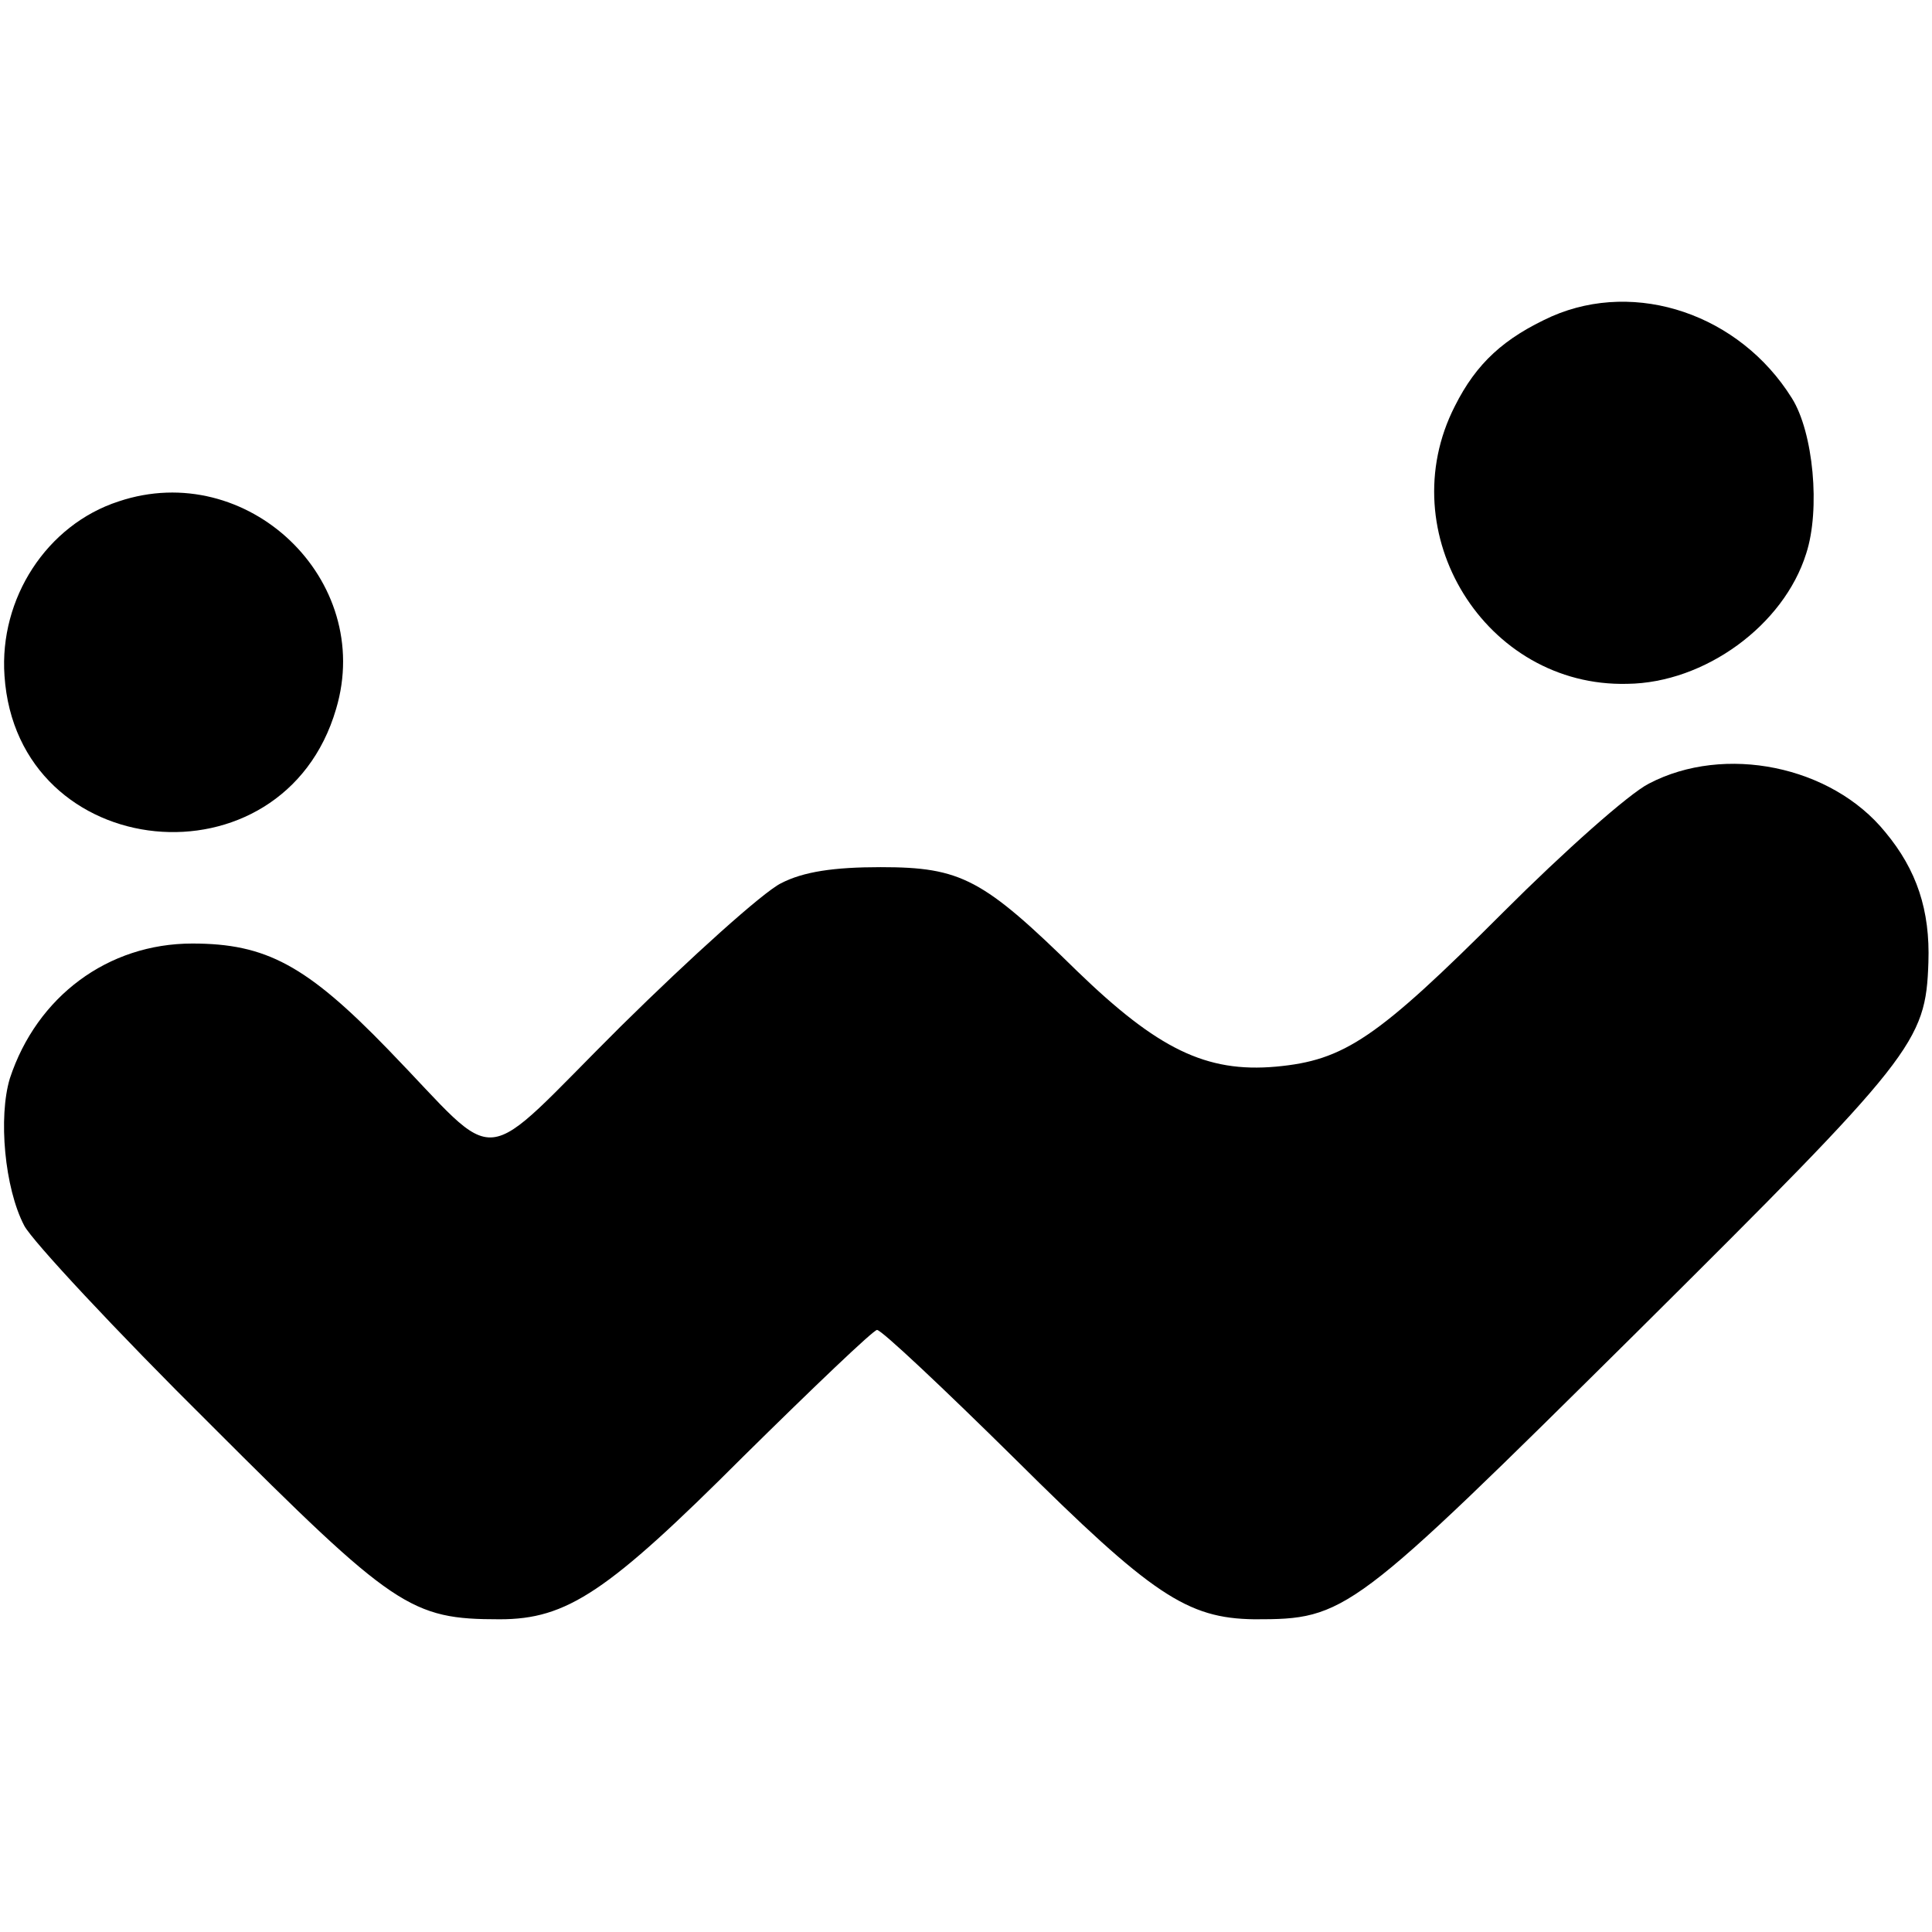 <?xml version="1.0" standalone="no"?>
<!DOCTYPE svg PUBLIC "-//W3C//DTD SVG 20010904//EN"
 "http://www.w3.org/TR/2001/REC-SVG-20010904/DTD/svg10.dtd">
<svg version="1.0" xmlns="http://www.w3.org/2000/svg"
 width="215pt" height="215pt" viewBox="0 0 215 215"
 preserveAspectRatio="xMidYMid meet">
<g transform="translate(0,215) scale(0.1,-0.1)"
fill="#000000" stroke="none">
<path d="M1727 1798 c-53 -24 -84 -52 -108 -100 -72 -141 34 -313 192 -309 86
1 174 65 199 145 16 49 8 135 -16 173 -58 93 -173 132 -267 91z"/>
<path d="M132 1592 c-80 -26 -133 -108 -127 -194 14 -210 310 -239 369 -37 43
144 -99 279 -242 231z"/>
<path d="M1835 1278 c-22 -11 -95 -76 -162 -143 -141 -141 -177 -165 -253
-172 -78 -7 -132 20 -221 106 -105 103 -129 116 -219 116 -52 0 -86 -5 -111
-18 -20 -10 -100 -82 -178 -159 -163 -162 -130 -159 -259 -26 -91 94 -136 118
-218 118 -94 0 -173 -59 -203 -150 -13 -43 -6 -122 16 -164 9 -17 102 -117
207 -221 205 -205 223 -217 322 -217 75 0 120 30 271 181 78 77 145 141 149
141 5 0 74 -65 154 -144 152 -151 191 -177 266 -178 102 0 107 4 425 319 310
308 322 323 325 412 2 58 -13 103 -48 145 -60 74 -179 98 -263 54z"/>
</g>
</svg>
